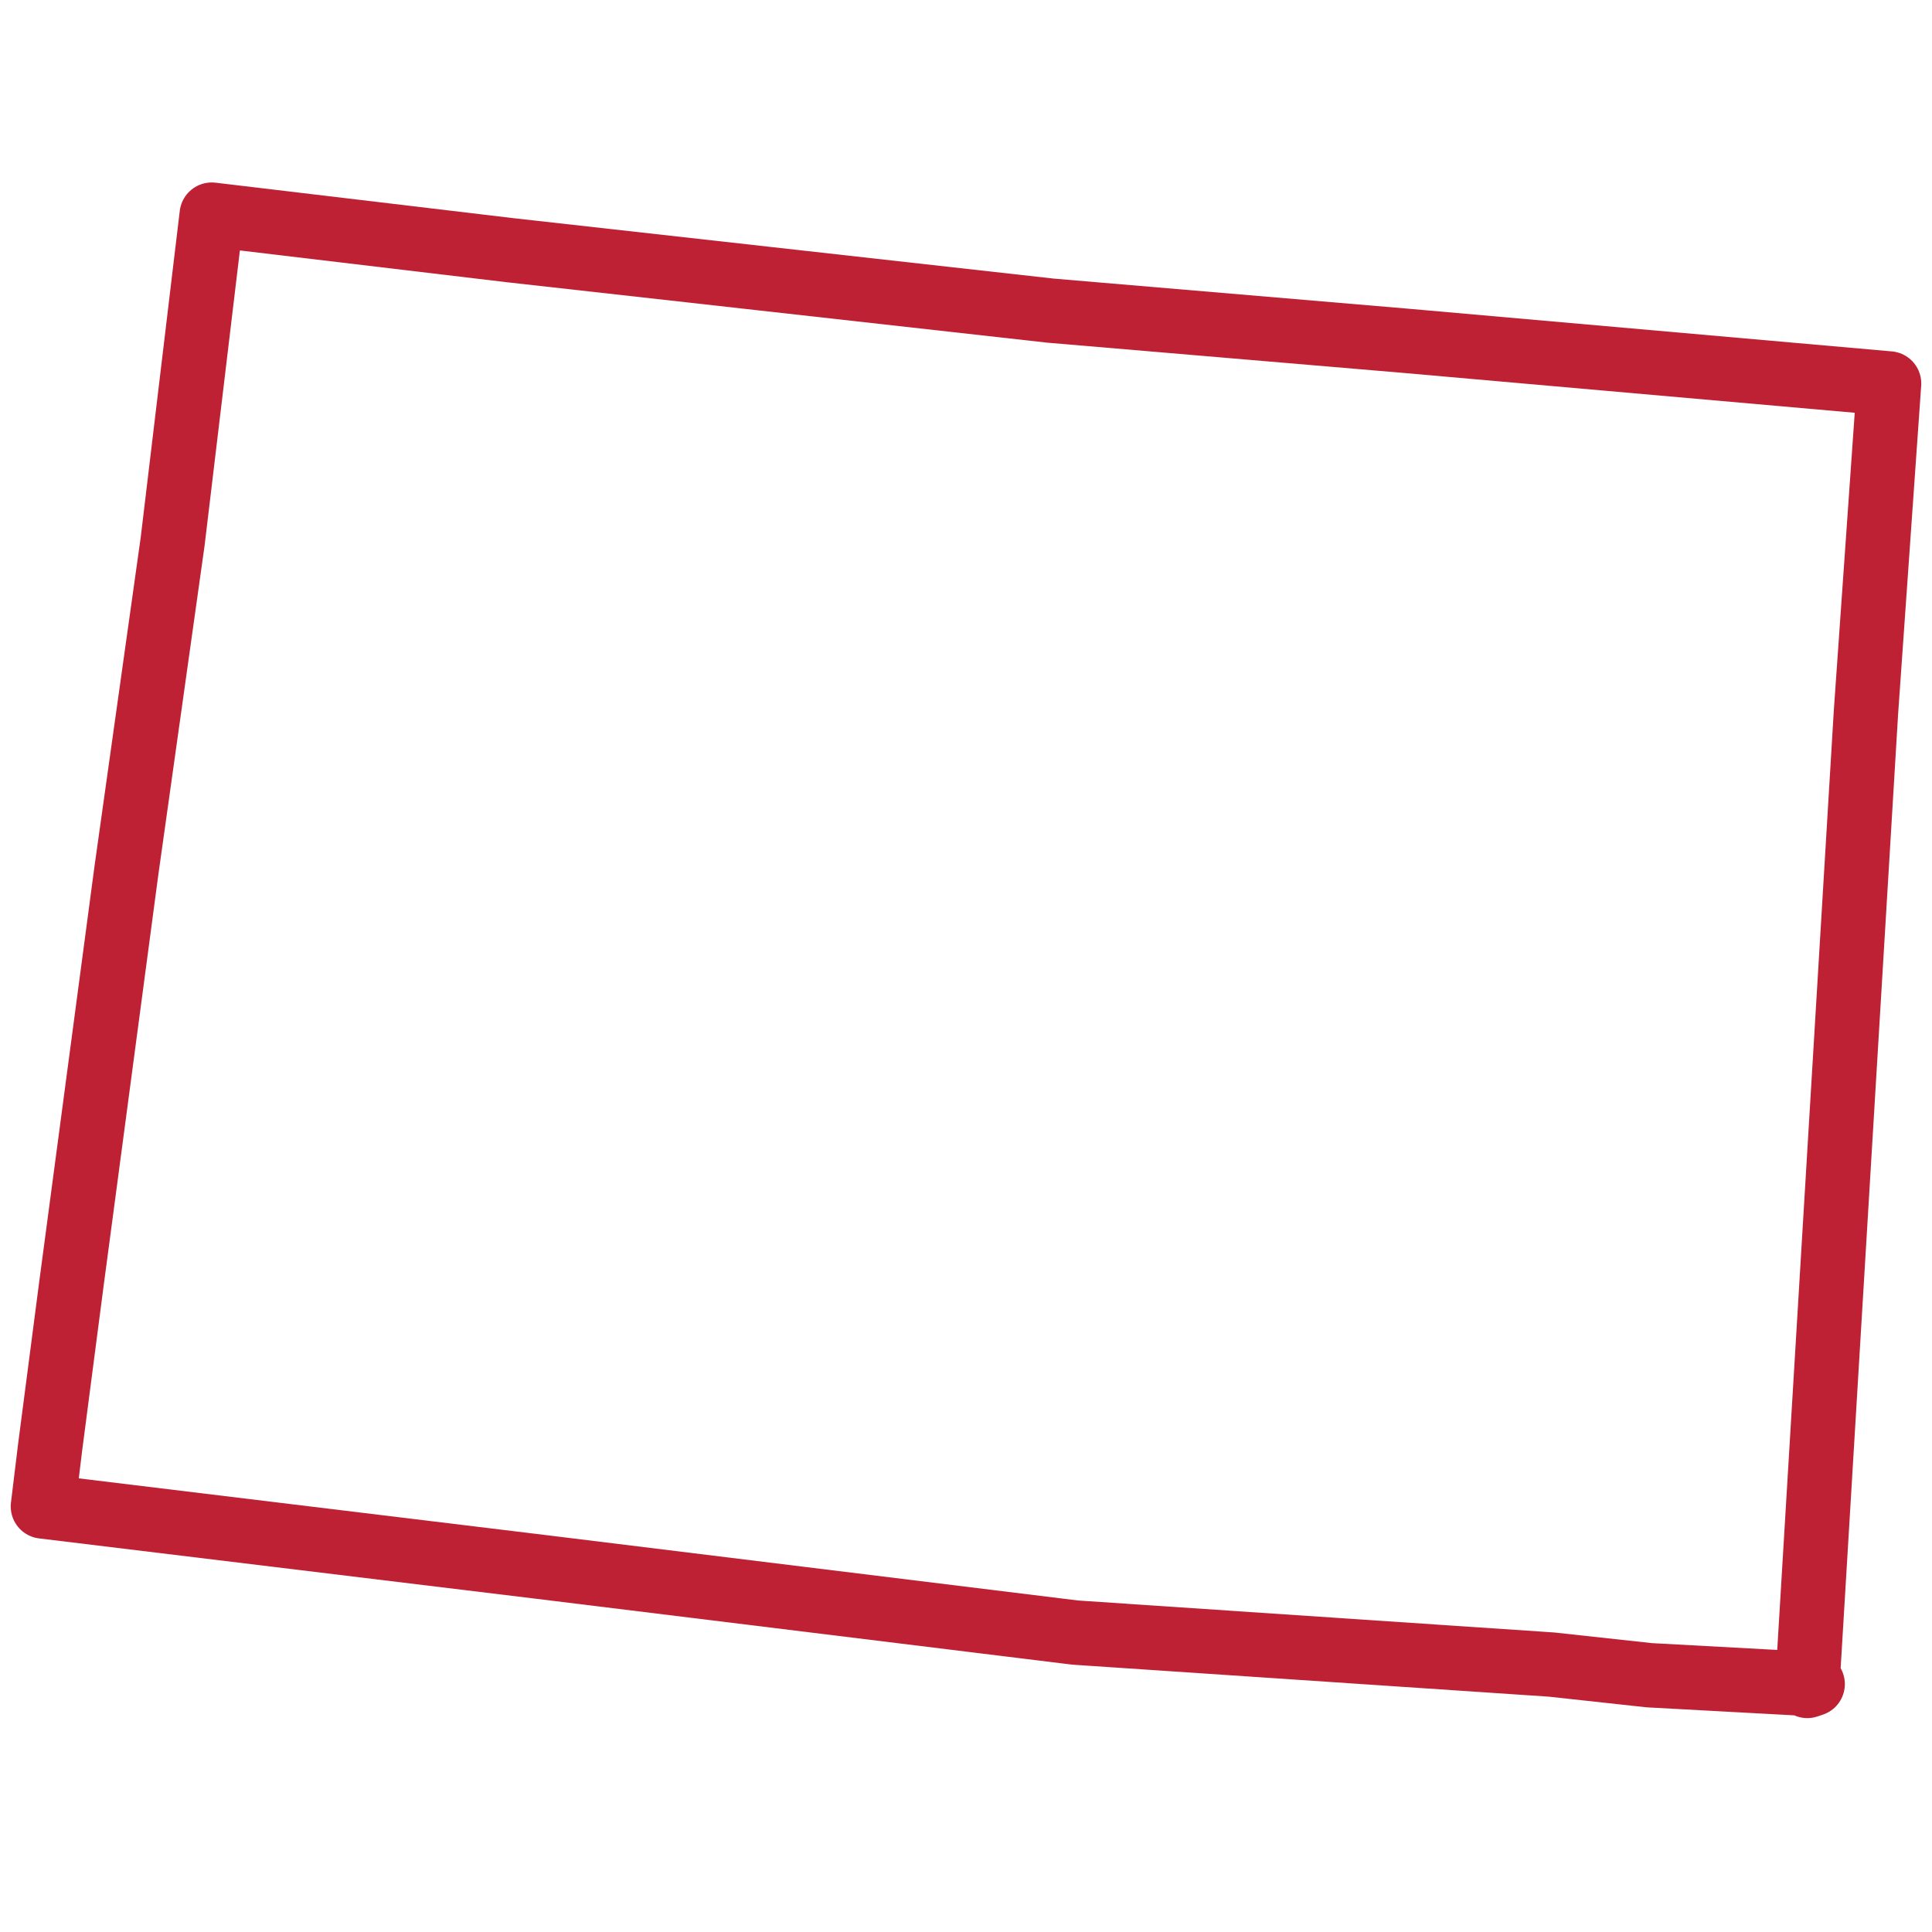 <svg width="45" height="45" viewBox="0 0 45 45" fill="none" xmlns="http://www.w3.org/2000/svg">
<path d="M42.096 39.268L43.462 16.588L44 8.932L32.743 7.938L24.466 7.235L11.884 5.828L4.932 5L4.021 12.615L2.945 20.271L1.662 29.914L1.166 33.722L1 35.088L12.588 36.495L25.045 38.026L36.137 38.771L38.413 39.019L42.22 39.226L42.096 39.268Z" stroke="#BF2134" stroke-width="1.5" stroke-linejoin="round"/>
</svg>
